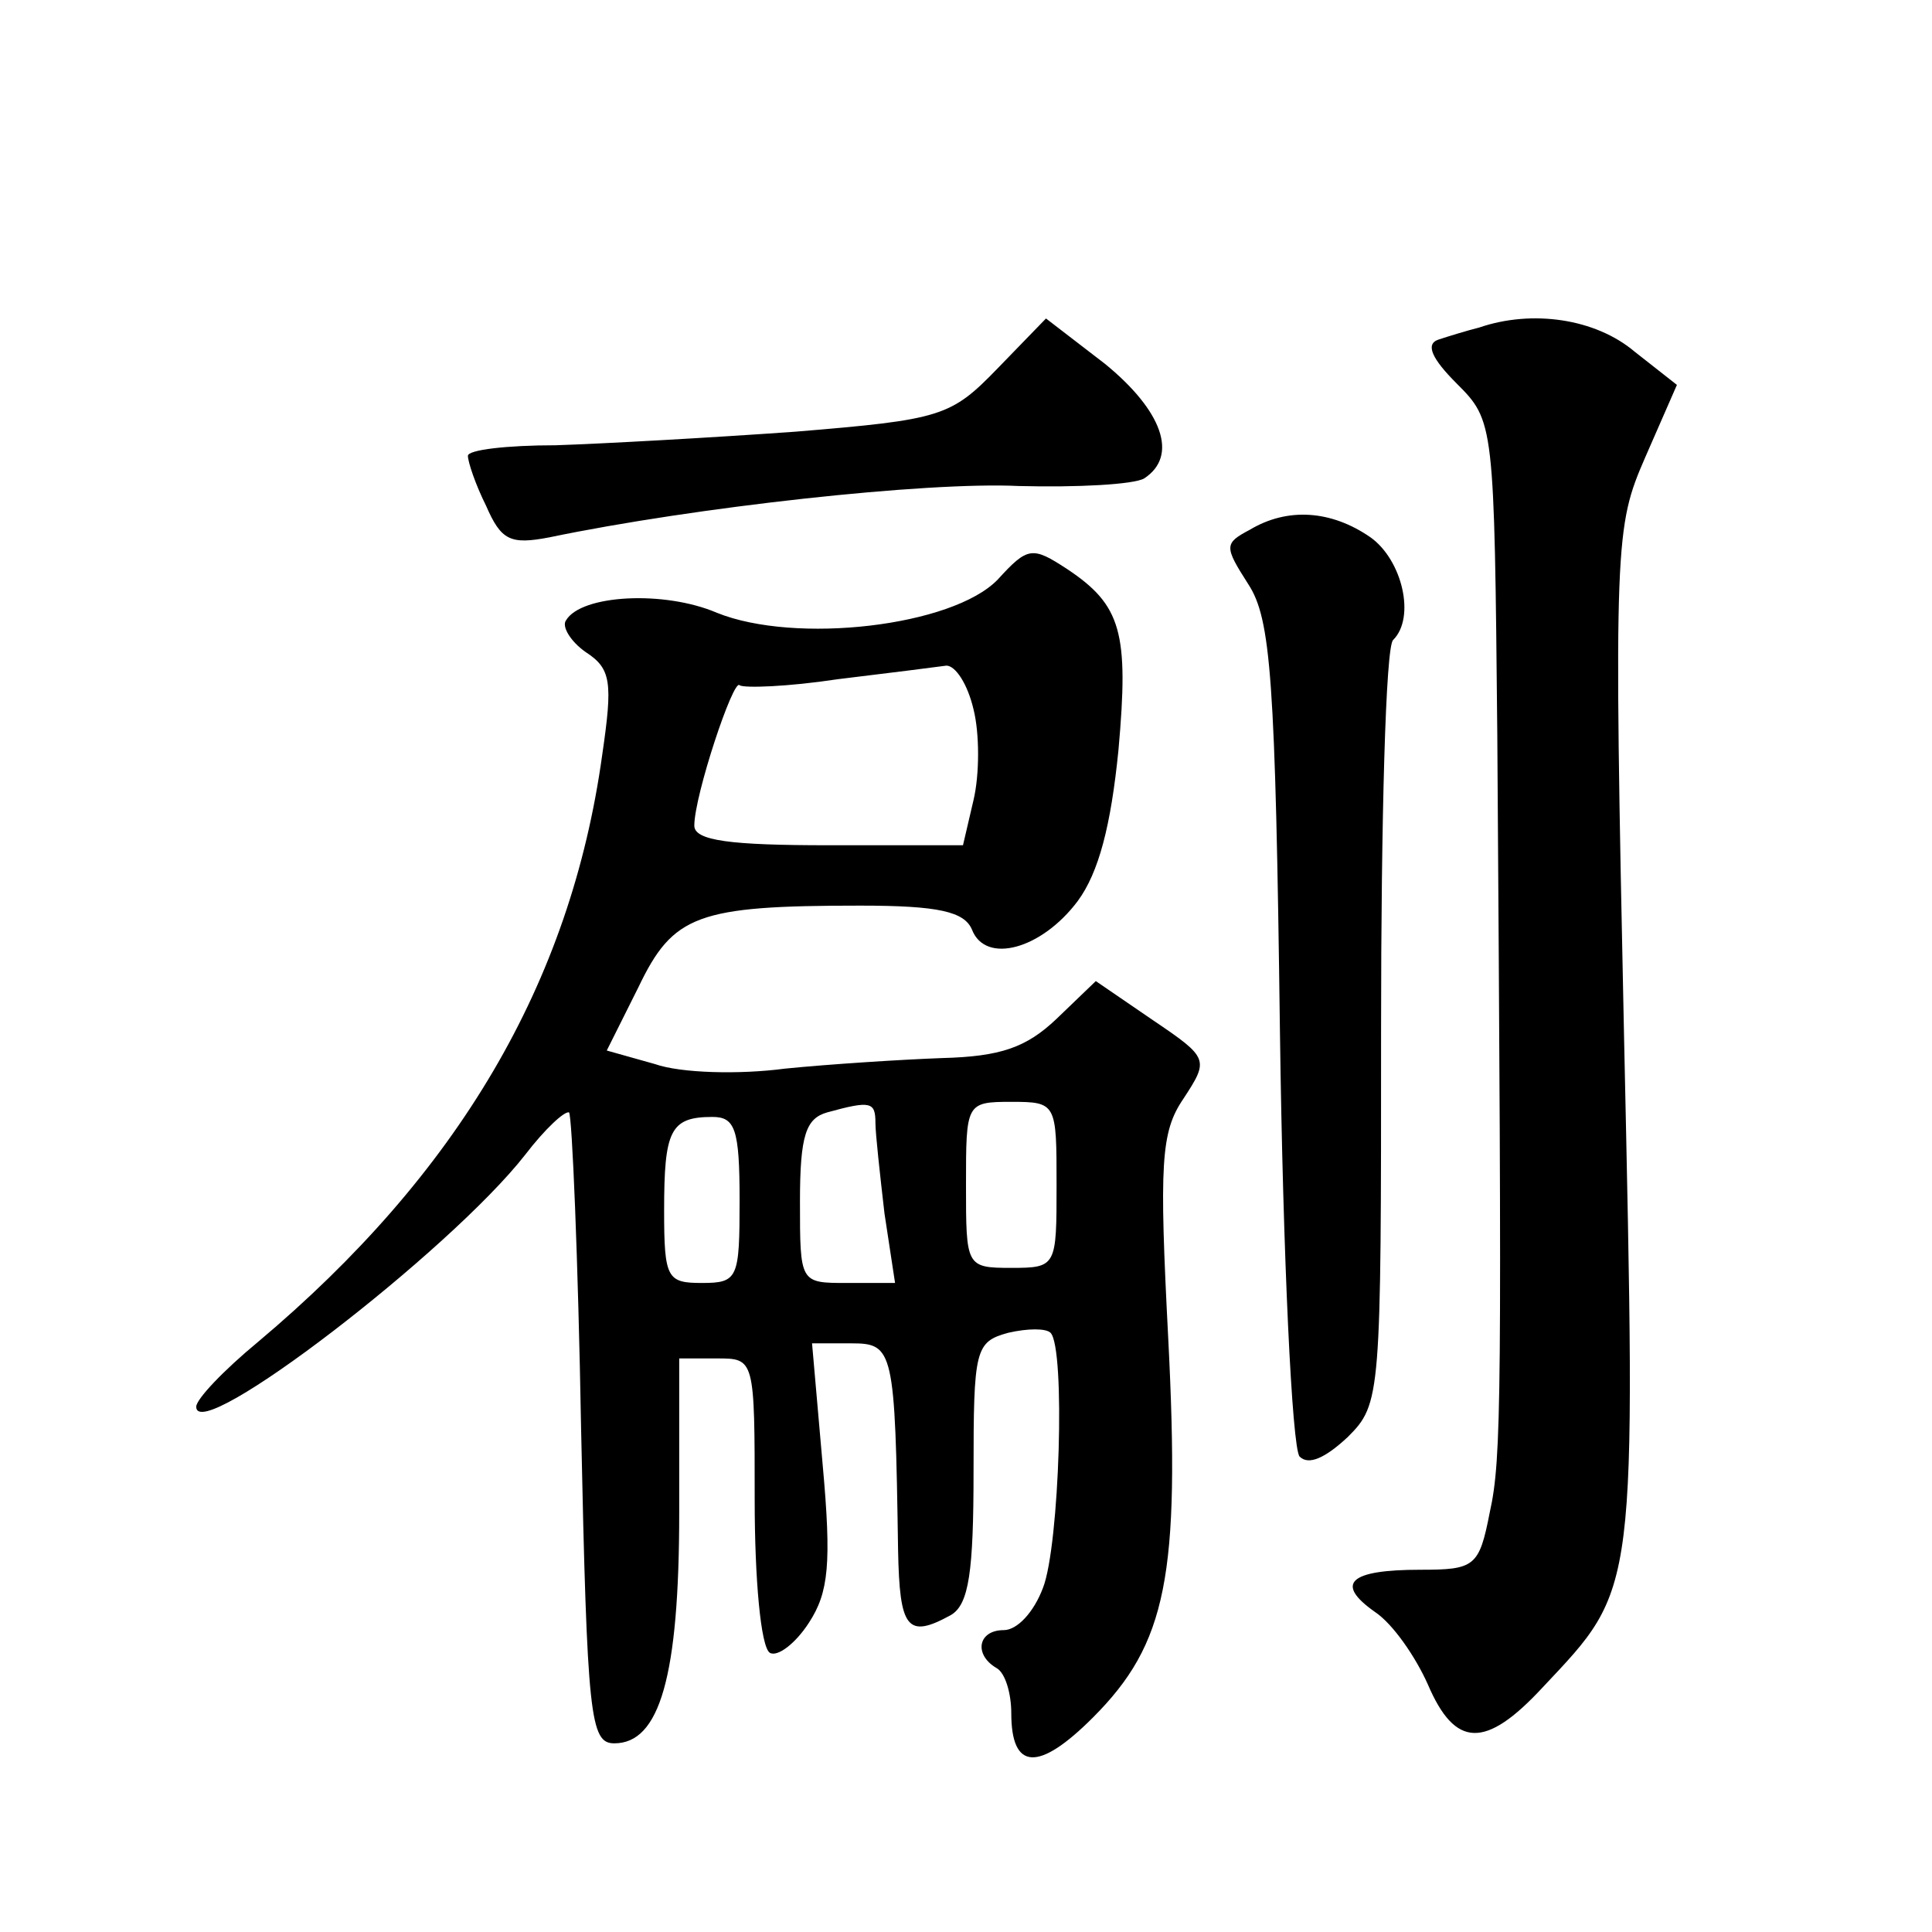 <?xml version="1.0" standalone="no"?>
<!DOCTYPE svg PUBLIC "-//W3C//DTD SVG 20010904//EN"
 "http://www.w3.org/TR/2001/REC-SVG-20010904/DTD/svg10.dtd">
<svg version="1.0" xmlns="http://www.w3.org/2000/svg"
 width="128pt" height="128pt" viewBox="0 0 128 128"
 preserveAspectRatio="xMidYMid meet">
<g transform="translate(0,128) scale(0.1,-0.1)"
fill="#0" stroke="none">
<path d="M661 1036 c-31 -32 -37 -34 -134 -42 -56 -4 -128 -8 -159 -9 -32 0 -58
-3 -58 -7 0 -4 5 -19 12 -33 10 -23 16 -26 42 -21 96 20 250 37 311 34 39 -1 76
1 83 5 23 15 12 45 -26 76 l-39 30 -32 -33z M980 1063 c-8 -2 -21 -6 -27 -8 -9
-3 -4 -13 12 -29 25 -25 25 -26 27 -233 3 -439 3 -479 -5 -515 -7 -36 -10 -38 -46
-38 -47 0 -57 -9 -30 -28 12 -8 27 -30 35 -48 18 -42 38 -43 76 -2 63 67 62 59
54 430 -7 330 -6 339 14 385 l21 48 -28 22 c-26 22 -68 28 -103 16z M828 929 c-17
-9 -17 -11 -1 -36 15 -23 18 -62 21 -297 2 -149 8 -275 13 -281 6 -6 17 -1 32 13
22 22 22 27 22 271 0 137 3 253 8 257 15 15 6 53 -15 68 -26 18 -55 20 -80 5z M661
896 c-30 -31 -134 -43 -186 -22 -35 15 -90 12 -100 -5 -3 -4 3 -14 13 -21 17 -11
18 -20 11 -68 -21 -152 -96 -278 -228 -389 -23 -19 -41 -38 -41 -43 0 -26 168 103
218 167 13 17 26 29 29 28 2 -2 6 -96 8 -210 4 -191 6 -208 22 -208 30 0 43 44
43 153 l0 102 25 0 c25 0 25 0 25 -94 0 -52 4 -97 10 -101 5 -3 17 6 26 20 13 20
15 39 9 105 l-7 80 26 0 c28 0 29 -4 31 -137 1 -52 6 -59 35 -43 12 7 15 29 15
95 0 81 1 86 23 92 13 3 25 3 28 0 10 -10 6 -141 -5 -169 -6 -16 -17 -28 -26 -28
-17 0 -20 -16 -5 -25 6 -3 10 -17 10 -30 0 -38 18 -39 54 -3 49 49 58 94 50 251
-6 116 -5 137 10 159 17 26 17 27 -20 52 l-38 26 -26 -25 c-20 -19 -37 -25 -76
-26 -27 -1 -74 -4 -104 -7 -30 -4 -69 -3 -86 3 l-32 9 21 42 c23 48 39 54 147 54
52 0 69 -4 74 -16 9 -23 46 -13 70 19 14 19 22 50 27 100 7 78 2 96 -34 120 -23
15 -26 15 -46 -7z m-16 -86 c4 -16 4 -43 0 -60 l-7 -30 -89 0 c-65 0 -89 3 -89
13 0 20 26 98 30 93 3 -2 32 -1 65 4 33 4 65 8 72 9 6 0 14 -12 18 -29z m-65 -274
c0 -7 3 -34 6 -60 l7 -46 -32 0 c-31 0 -31 0 -31 54 0 44 4 55 18 59 29 8 32 7
32 -7z m120 -41 c0 -54 0 -55 -30 -55 -30 0 -30 1 -30 55 0 54 0 55 30 55 30 0
30 -1 30 -55z m-210 -10 c0 -52 -1 -55 -25 -55 -23 0 -25 3 -25 48 0 53 4 62 32
62 15 0 18 -8 18 -55z"/>
</g>
</svg>
